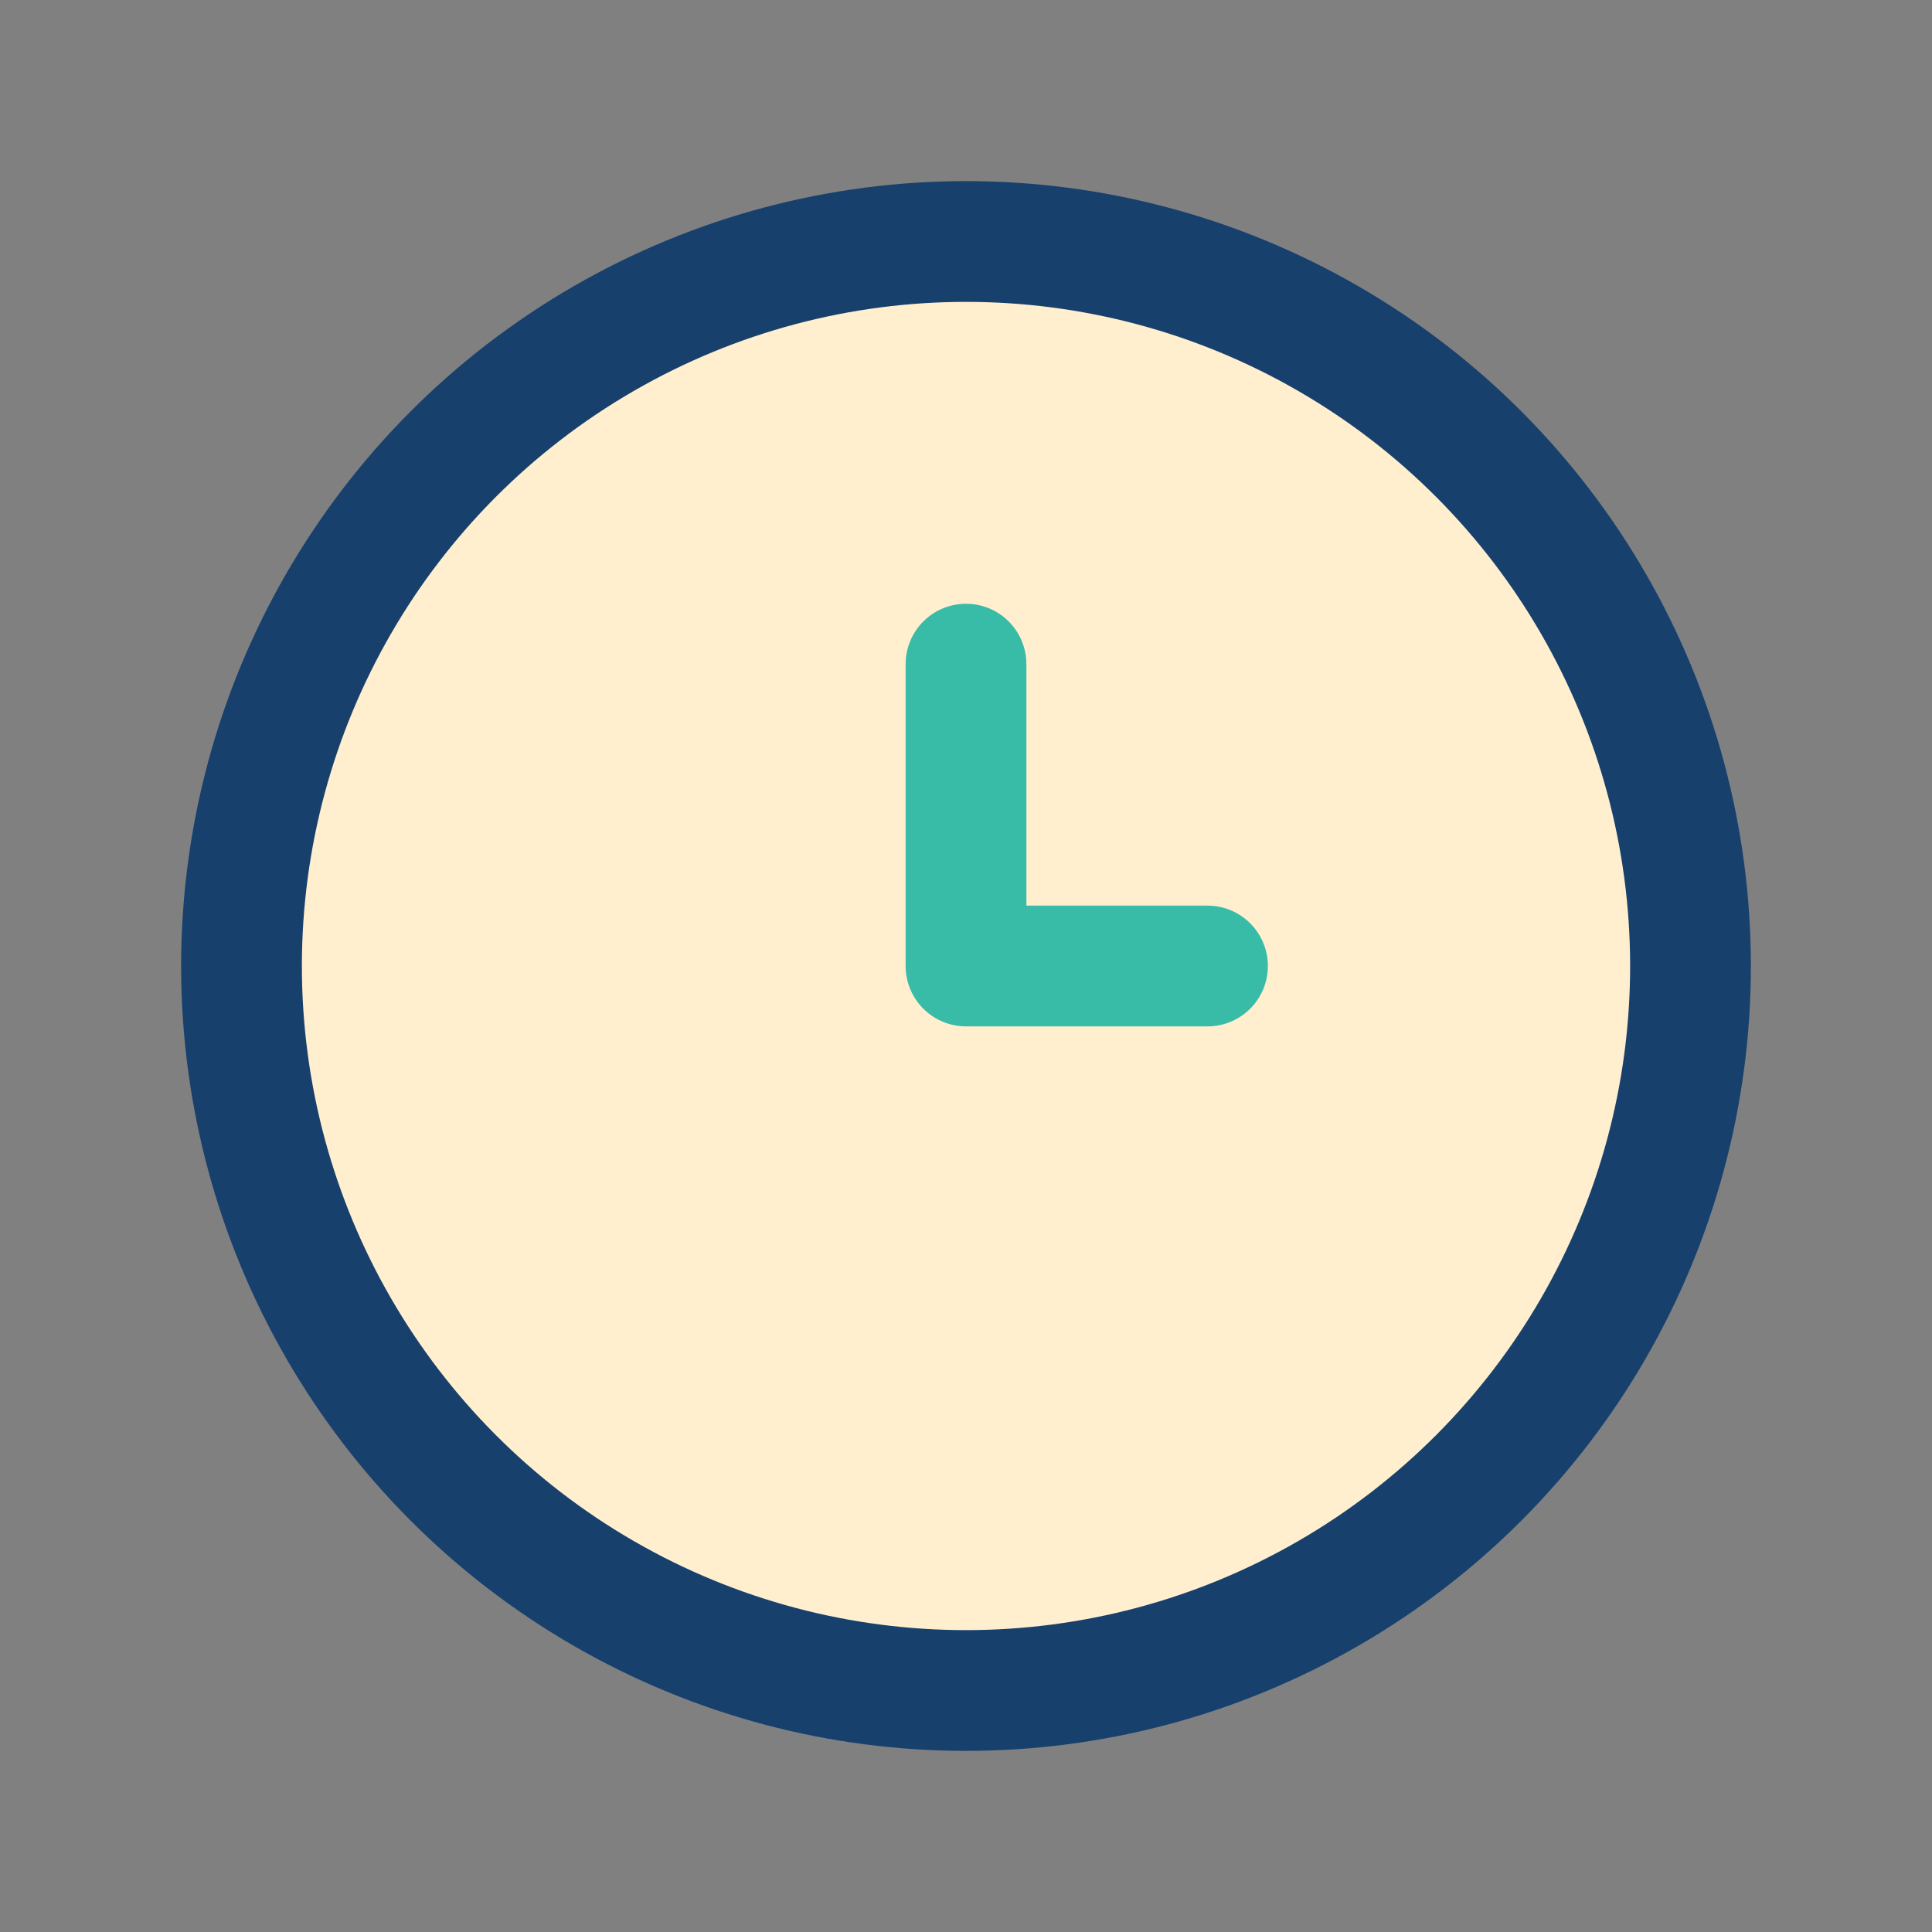 <?xml version="1.0" encoding="UTF-8"?>
<svg xmlns="http://www.w3.org/2000/svg" width="32" height="32" viewBox="0 0 32 32"><rect x="0" y="0" width="32" height="32" fill="#808080" stroke="none"/><circle cx="16" cy="16" r="12" stroke="#17406D" stroke-width="2" fill="#FFEFCF"/><path d="M16 16v-5M16 16h4" stroke="#38BCA7" stroke-width="2" stroke-linecap="round"/></svg>
